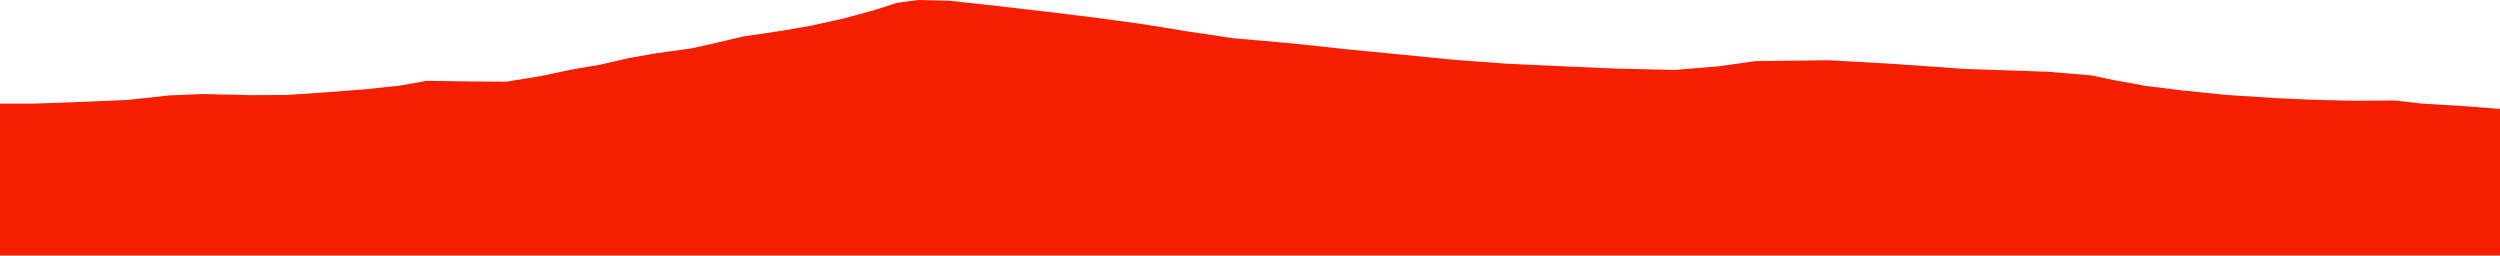 <?xml version="1.0" encoding="iso-8859-1"?>
<!DOCTYPE svg PUBLIC "-//W3C//DTD SVG 1.0//EN"
"http://www.w3.org/TR/2001/
REC-SVG-20010904/DTD/svg10.dtd">

<svg viewBox="0 0 7945.266 812.174" preserveAspectRatio="none" xmlns="http://www.w3.org/2000/svg" xmlns:xlink="http://www.w3.org/1999/xlink">
  <polygon points="0,812.174 0,329.174  111.108,329.174 269.621,323.447 405.458,317.653 536.784,303.308 642.11,298.913 797.631,302.332 911.159,301.825 1040.15,293.142 1165.353,283.353 1270.267,272.099 1356.474,256.894 1495.022,258.876 1608.853,259.783 1720.117,241.411 1815.632,221.196 1906.4,205.812 2000.655,184.141 2085.145,169.353 2197.415,153.827 2280.439,135.233 2361.419,116.088 2482.662,98.075 2576.012,81.983 2678.07,59.429 2773.905,33.652 2850.442,9.126 2894.389,3.261 2918.851,0 3015.847,2.34 3158.961,17.916 3323.53,36.878 3493.042,57.783 3633.599,76.957 3780.156,100.791 3918.09,121.321 4108.459,138.187 4299.215,158.539 4441.656,172.298 4614.064,189.458 4786.734,202.382 4958.866,210.375 5142.149,218.283 5321.454,222.184 5459.754,210.993 5579.205,194.248 5810.958,191.453 6010.989,202.654 6240.582,218.854 6509.879,228.145 6645.991,239.626 6721.829,255.306 6821.265,273.368 6936.955,287.555 7074.684,301.663 7234.395,311.946 7355.44,317.244 7477.078,320.18 7610.851,319.265 7695.599,329.091 7832.959,337.439 7945.266,346.107  7945.266,812.174" style="fill:#f61e00;stroke-width:1" />
</svg>
